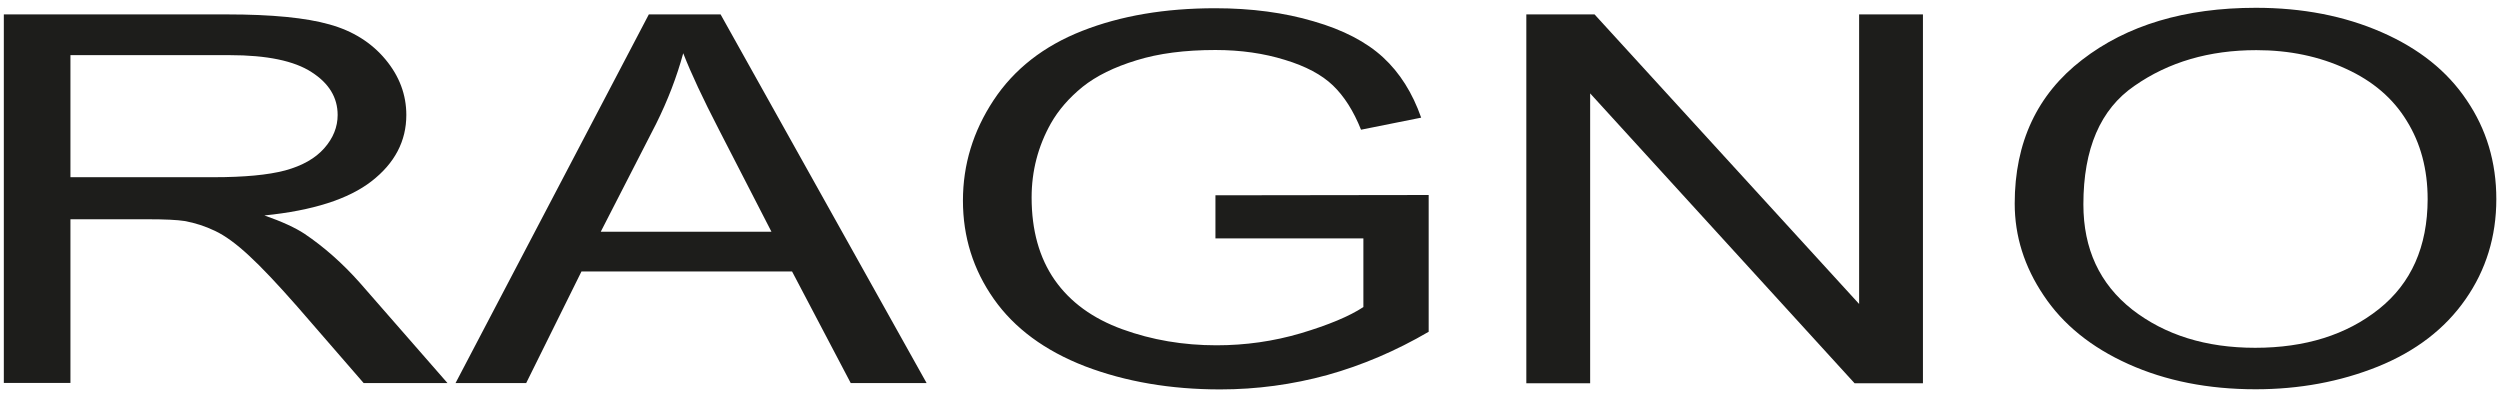 <?xml version="1.0" encoding="utf-8"?>
<!-- Generator: Adobe Illustrator 25.4.1, SVG Export Plug-In . SVG Version: 6.00 Build 0)  -->
<svg version="1.1" id="Livello_1" xmlns="http://www.w3.org/2000/svg" xmlns:xlink="http://www.w3.org/1999/xlink" x="0px" y="0px"
	 viewBox="0 0 170 27.02" style="enable-background:new 0 0 170 27.02;" xml:space="preserve">
<style type="text/css">
	.st0{clip-path:url(#SVGID_00000046321624450337995410000004866477981763072937_);fill:#1D1D1B;}
	.st1{fill:#1D1D1B;}
	.st2{clip-path:url(#SVGID_00000134969091669603283240000006639371865251577513_);fill:#1D1D1B;}
</style>
<g>
	<g>
		<defs>
			<rect id="SVGID_1_" x="0.26" y="0.54" width="169.48" height="25.94"/>
		</defs>
		<clipPath id="SVGID_00000083050092901233919470000006587901655292012430_">
			<use href="#SVGID_1_"  style="overflow:visible;"/>
		</clipPath>
		<path style="clip-path:url(#SVGID_00000083050092901233919470000006587901655292012430_);fill:#1D1D1B;" d="M0.26,26.06V0.98
			h15.18c3.05,0,5.37,0.23,6.96,0.68c1.59,0.44,2.86,1.24,3.81,2.38c0.95,1.14,1.42,2.4,1.42,3.78c0,1.78-0.79,3.28-2.36,4.5
			c-1.57,1.22-4,2-7.29,2.33c1.2,0.42,2.11,0.84,2.73,1.25c1.32,0.89,2.58,2,3.76,3.33l5.96,6.82h-5.7l-4.53-5.22
			c-1.32-1.5-2.41-2.66-3.27-3.45c-0.86-0.8-1.63-1.36-2.31-1.68c-0.67-0.32-1.35-0.54-2.06-0.67c-0.51-0.08-1.35-0.12-2.52-0.12
			H4.79v11.13H0.26z M4.79,12.05h9.74c2.07,0,3.69-0.15,4.86-0.46c1.17-0.32,2.05-0.82,2.66-1.51c0.61-0.69,0.91-1.45,0.91-2.26
			c0-1.19-0.59-2.16-1.78-2.92c-1.17-0.76-3.02-1.15-5.56-1.15H4.79V12.05z"/>
		<path style="clip-path:url(#SVGID_00000083050092901233919470000006587901655292012430_);fill:#1D1D1B;" d="M30.97,26.06
			L44.12,0.98H49l14.01,25.07h-5.16l-3.99-7.59H39.54l-3.76,7.59H30.97z M40.85,15.76h11.61l-3.57-6.94
			c-1.09-2.11-1.9-3.84-2.43-5.2c-0.44,1.61-1.05,3.2-1.84,4.79L40.85,15.76z"/>
		<path style="clip-path:url(#SVGID_00000083050092901233919470000006587901655292012430_);fill:#1D1D1B;" d="M82.65,16.22v-2.94
			l14.5-0.02v9.3c-2.23,1.3-4.52,2.28-6.89,2.94c-2.37,0.65-4.8,0.98-7.29,0.98c-3.36,0-6.42-0.52-9.18-1.57
			c-2.74-1.06-4.81-2.59-6.21-4.58c-1.4-1.99-2.1-4.22-2.1-6.69c0-2.44,0.69-4.71,2.08-6.82c1.4-2.12,3.41-3.69,6.03-4.72
			c2.62-1.03,5.63-1.54,9.04-1.54c2.47,0,4.71,0.3,6.7,0.89c2.01,0.58,3.58,1.4,4.72,2.45c1.14,1.05,2,2.42,2.59,4.1l-4.09,0.82
			c-0.51-1.28-1.15-2.28-1.91-3.01c-0.76-0.73-1.85-1.31-3.27-1.74c-1.42-0.44-2.99-0.67-4.72-0.67c-2.07,0-3.86,0.23-5.37,0.7
			c-1.51,0.46-2.73,1.06-3.67,1.81c-0.92,0.75-1.64,1.58-2.15,2.48c-0.87,1.55-1.31,3.23-1.31,5.04c0,2.23,0.52,4.1,1.57,5.61
			c1.06,1.51,2.59,2.62,4.6,3.35c2.01,0.73,4.14,1.09,6.4,1.09c1.96,0,3.88-0.27,5.74-0.82c1.87-0.56,3.29-1.15,4.25-1.78v-4.67
			H82.65z"/>
	</g>
	<polygon class="st1" points="126.42,0.98 126.42,20.67 108.43,0.98 103.79,0.98 103.79,26.06 108.13,26.06 108.13,6.35 
		126.11,26.06 130.76,26.06 130.76,0.98 	"/>
	<g>
		<defs>
			<rect id="SVGID_00000040545831809251145580000003100129135516959405_" x="0.26" y="0.54" width="169.48" height="25.94"/>
		</defs>
		<clipPath id="SVGID_00000065076861491886422510000002817666715286382224_">
			<use href="#SVGID_00000040545831809251145580000003100129135516959405_"  style="overflow:visible;"/>
		</clipPath>
		<path style="clip-path:url(#SVGID_00000065076861491886422510000002817666715286382224_);fill:#1D1D1B;" d="M137,13.84
			c0-4.16,1.53-7.42,4.58-9.77c3.05-2.36,6.99-3.54,11.82-3.54c3.16,0,6.01,0.55,8.55,1.66c2.54,1.11,4.47,2.65,5.79,4.63
			c1.34,1.97,2.01,4.21,2.01,6.72c0,2.54-0.7,4.82-2.1,6.82c-1.4,2.01-3.39,3.53-5.96,4.57c-2.57,1.03-5.34,1.54-8.31,1.54
			c-3.22,0-6.1-0.57-8.64-1.71c-2.54-1.14-4.46-2.7-5.77-4.67C137.65,18.13,137,16.05,137,13.84 M141.67,13.9
			c0,3.02,1.1,5.4,3.32,7.15c2.23,1.73,5.01,2.6,8.36,2.6c3.41,0,6.21-0.88,8.41-2.63c2.21-1.76,3.31-4.25,3.32-7.47
			c0-2.04-0.48-3.82-1.42-5.33c-0.93-1.53-2.31-2.71-4.13-3.54c-1.81-0.84-3.84-1.27-6.1-1.27c-3.21,0-5.97,0.81-8.29,2.43
			C142.82,7.43,141.67,10.12,141.67,13.9"/>
	</g>
</g>
</svg>
